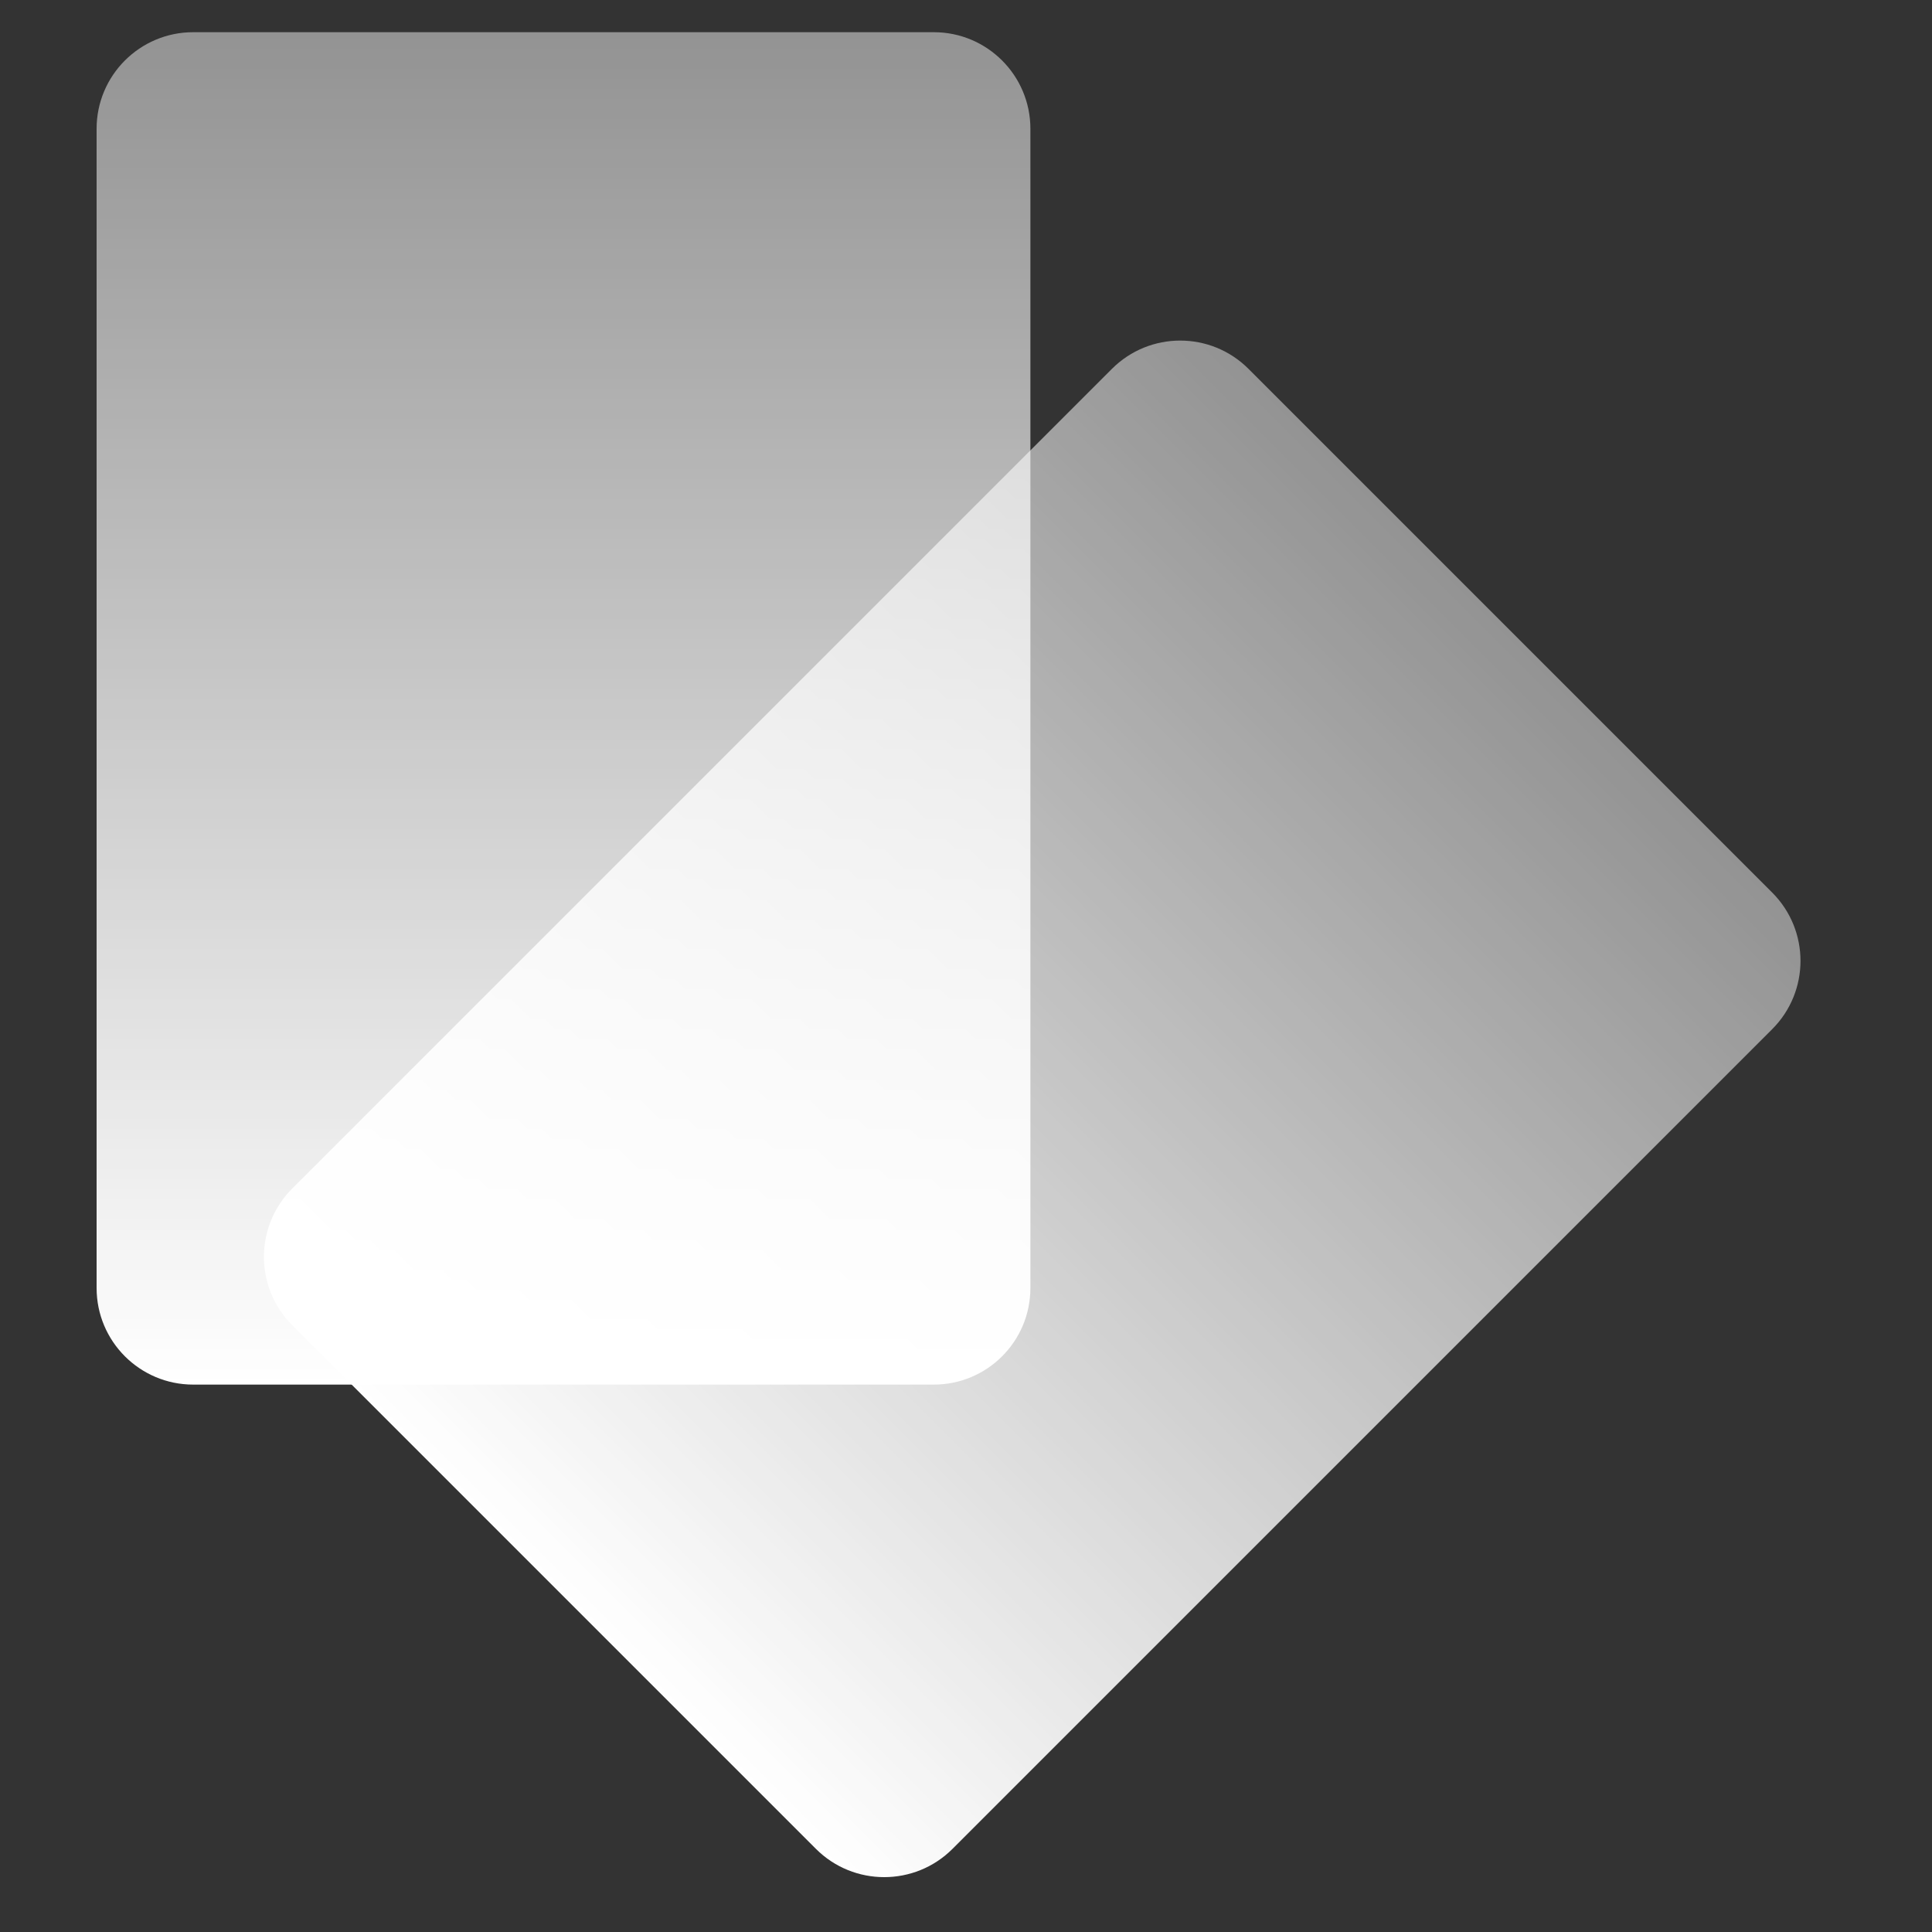 <svg width="60" height="60" viewBox="0 0 60 60" fill="none" xmlns="http://www.w3.org/2000/svg">
<rect x="0" y="0" width="60" height="60" fill="#333333" stroke="none"/>
<path d="M29 1C30.657 1 32 2.343 32 4V40C32 41.657 30.657 43 29 43H6C4.343 43 3 41.657 3 40V4C3 2.343 4.343 1 6 1H29Z" fill="url(#paint0_linear_13509_2551)"/>
<path d="M55.037 27.719C56.209 28.891 56.209 30.79 55.037 31.962L29.581 57.418C28.41 58.589 26.51 58.589 25.339 57.418L9.075 41.154C7.904 39.983 7.904 38.083 9.075 36.912L34.531 11.456C35.703 10.284 37.602 10.284 38.774 11.456L55.037 27.719Z" fill="url(#paint1_linear_13509_2551)"/>
<defs>
<linearGradient id="paint0_linear_13509_2551" x1="17.5" y1="1" x2="17.5" y2="43" gradientUnits="userSpaceOnUse">
<stop stop-color="white" stop-opacity="0.47"/>
<stop offset="1" stop-color="white"/>
</linearGradient>
<linearGradient id="paint1_linear_13509_2551" x1="46.905" y1="19.587" x2="17.207" y2="49.286" gradientUnits="userSpaceOnUse">
<stop stop-color="white" stop-opacity="0.47"/>
<stop offset="1" stop-color="white"/>
</linearGradient>
</defs>
</svg>
